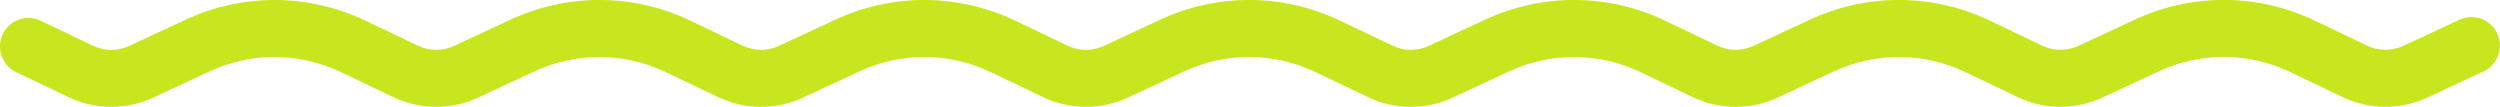 <?xml version="1.0" encoding="UTF-8"?> <svg xmlns="http://www.w3.org/2000/svg" id="Layer_2" data-name="Layer 2" viewBox="0 0 1536 65.64"><defs><style> .cls-1 { fill: #c8e61e; } </style></defs><g id="Layer_1-2" data-name="Layer 1"><path class="cls-1" d="M1266.03,65.64c-9.01,0-18.02-2-26.4-6.01l-32.06-15.32c-25.64-12.26-55.13-12.41-80.9-.42l-34.43,16.02c-16.64,7.74-35.67,7.64-52.22-.28l-32.06-15.32c-25.64-12.26-55.13-12.41-80.9-.42l-34.43,16.02c-16.64,7.74-35.67,7.64-52.22-.28l-32.06-15.32c-25.64-12.26-55.13-12.41-80.9-.42l-34.42,16.02c-16.64,7.74-35.67,7.64-52.23-.28l-32.06-15.32c-25.65-12.26-55.13-12.41-80.9-.42l-34.43,16.02c-16.64,7.74-35.67,7.64-52.23-.28l-32.06-15.32c-25.64-12.26-55.13-12.41-80.9-.42l-34.43,16.02c-16.64,7.74-35.67,7.64-52.22-.28l-32.06-15.32c-25.64-12.26-55.13-12.41-80.9-.42l-34.43,16.02c-16.64,7.74-35.67,7.64-52.22-.28l-32.06-15.32C1.24,40.15-2.45,29.7,1.71,20.98c4.17-8.72,14.62-12.41,23.33-8.24l32.06,15.32c7.09,3.39,15.24,3.43,22.37.12l34.42-16.02c35.28-16.41,75.65-16.2,110.75.57l32.06,15.32c7.09,3.39,15.24,3.43,22.37.12l34.42-16.02c35.28-16.41,75.64-16.21,110.75.57l32.06,15.32c7.09,3.39,15.24,3.43,22.37.12l34.42-16.01c35.28-16.41,75.65-16.2,110.75.57l32.06,15.32c7.09,3.39,15.24,3.43,22.37.12l34.42-16.01c35.28-16.41,75.64-16.21,110.75.57l32.06,15.32c7.09,3.39,15.24,3.43,22.37.12l34.42-16.02c35.28-16.41,75.64-16.21,110.75.57l32.06,15.32c7.09,3.39,15.24,3.43,22.37.12l34.42-16.02c35.28-16.41,75.65-16.2,110.75.57l32.06,15.32c7.09,3.39,15.24,3.43,22.37.12l34.42-16.02c35.28-16.41,75.65-16.2,110.75.57l32.06,15.32c7.09,3.39,15.24,3.43,22.37.12l34.42-16.01c8.77-4.08,19.17-.28,23.25,8.48,4.08,8.76.28,19.17-8.48,23.25l-34.42,16.02c-16.64,7.74-35.67,7.64-52.23-.28l-32.06-15.32c-25.64-12.26-55.13-12.41-80.9-.42l-34.43,16.02c-8.22,3.82-17.02,5.73-25.82,5.73Z"></path></g></svg> 